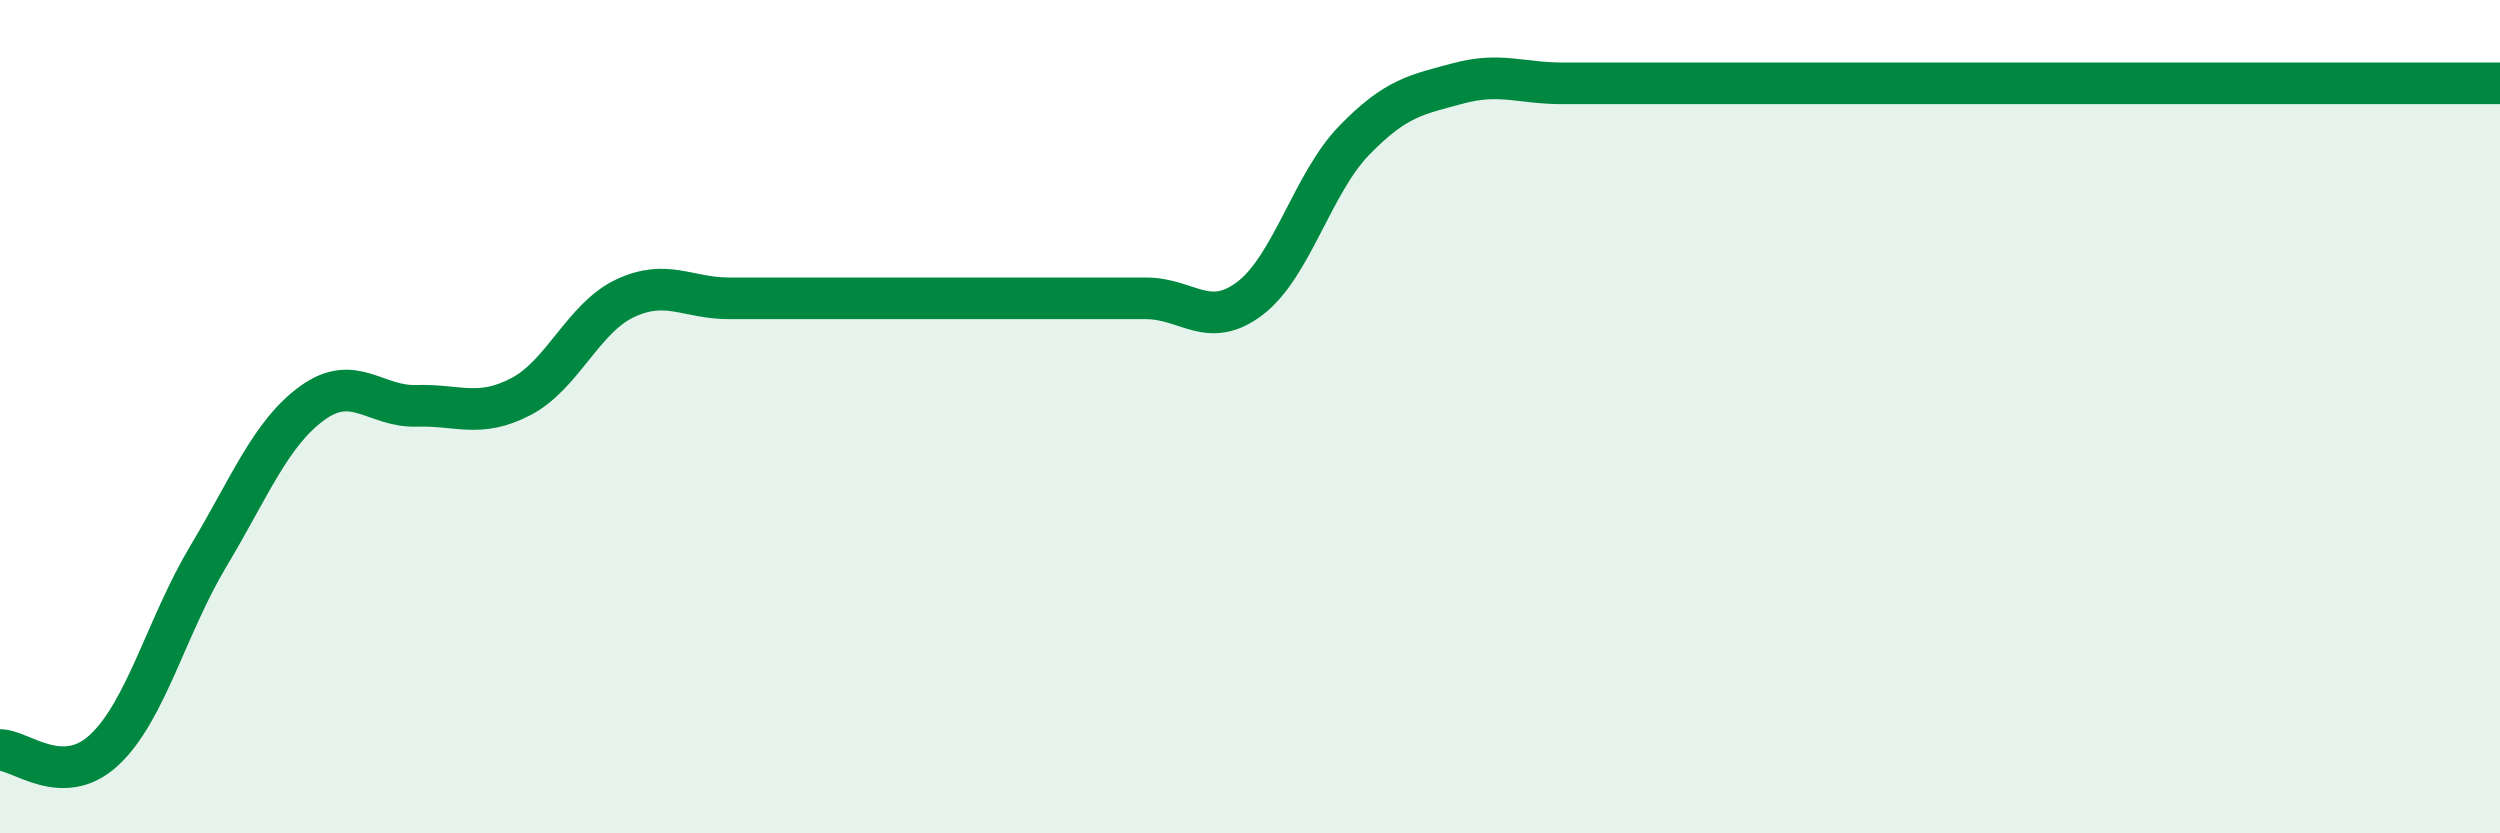 
    <svg width="60" height="20" viewBox="0 0 60 20" xmlns="http://www.w3.org/2000/svg">
      <path
        d="M 0,18 C 0.5,18 1.5,18.93 2.5,18 C 3.5,17.07 4,15.02 5,13.35 C 6,11.68 6.5,10.39 7.5,9.67 C 8.5,8.95 9,9.77 10,9.74 C 11,9.71 11.5,10.04 12.5,9.52 C 13.5,9 14,7.63 15,7.16 C 16,6.69 16.5,7.16 17.5,7.16 C 18.5,7.16 19,7.16 20,7.16 C 21,7.16 21.5,7.16 22.5,7.16 C 23.5,7.16 24,7.16 25,7.16 C 26,7.16 26.5,7.16 27.5,7.16 C 28.5,7.16 29,7.92 30,7.16 C 31,6.4 31.5,4.4 32.5,3.37 C 33.5,2.34 34,2.27 35,2 C 36,1.73 36.5,2 37.5,2 C 38.5,2 39,2 40,2 C 41,2 41.5,2 42.5,2 C 43.5,2 44,2 45,2 C 46,2 46.5,2 47.5,2 C 48.5,2 49,2 50,2 C 51,2 51.5,2 52.5,2 C 53.5,2 54,2 55,2 C 56,2 56.5,2 57.5,2 C 58.5,2 59.5,2 60,2L60 20L0 20Z"
        fill="#008740"
        opacity="0.1"
        stroke-linecap="round"
        stroke-linejoin="round"
      />
      <path
        d="M 0,18 C 0.5,18 1.5,18.93 2.5,18 C 3.5,17.07 4,15.02 5,13.35 C 6,11.68 6.5,10.39 7.5,9.67 C 8.5,8.95 9,9.77 10,9.74 C 11,9.71 11.5,10.04 12.5,9.52 C 13.5,9 14,7.63 15,7.16 C 16,6.69 16.5,7.16 17.5,7.16 C 18.5,7.16 19,7.16 20,7.16 C 21,7.16 21.5,7.16 22.5,7.16 C 23.5,7.16 24,7.16 25,7.16 C 26,7.16 26.5,7.16 27.5,7.16 C 28.5,7.16 29,7.92 30,7.16 C 31,6.4 31.5,4.4 32.5,3.37 C 33.5,2.34 34,2.27 35,2 C 36,1.73 36.5,2 37.5,2 C 38.5,2 39,2 40,2 C 41,2 41.5,2 42.5,2 C 43.5,2 44,2 45,2 C 46,2 46.5,2 47.5,2 C 48.5,2 49,2 50,2 C 51,2 51.5,2 52.5,2 C 53.5,2 54,2 55,2 C 56,2 56.5,2 57.5,2 C 58.5,2 59.5,2 60,2"
        stroke="#008740"
        stroke-width="1"
        fill="none"
        stroke-linecap="round"
        stroke-linejoin="round"
      />
    </svg>
  